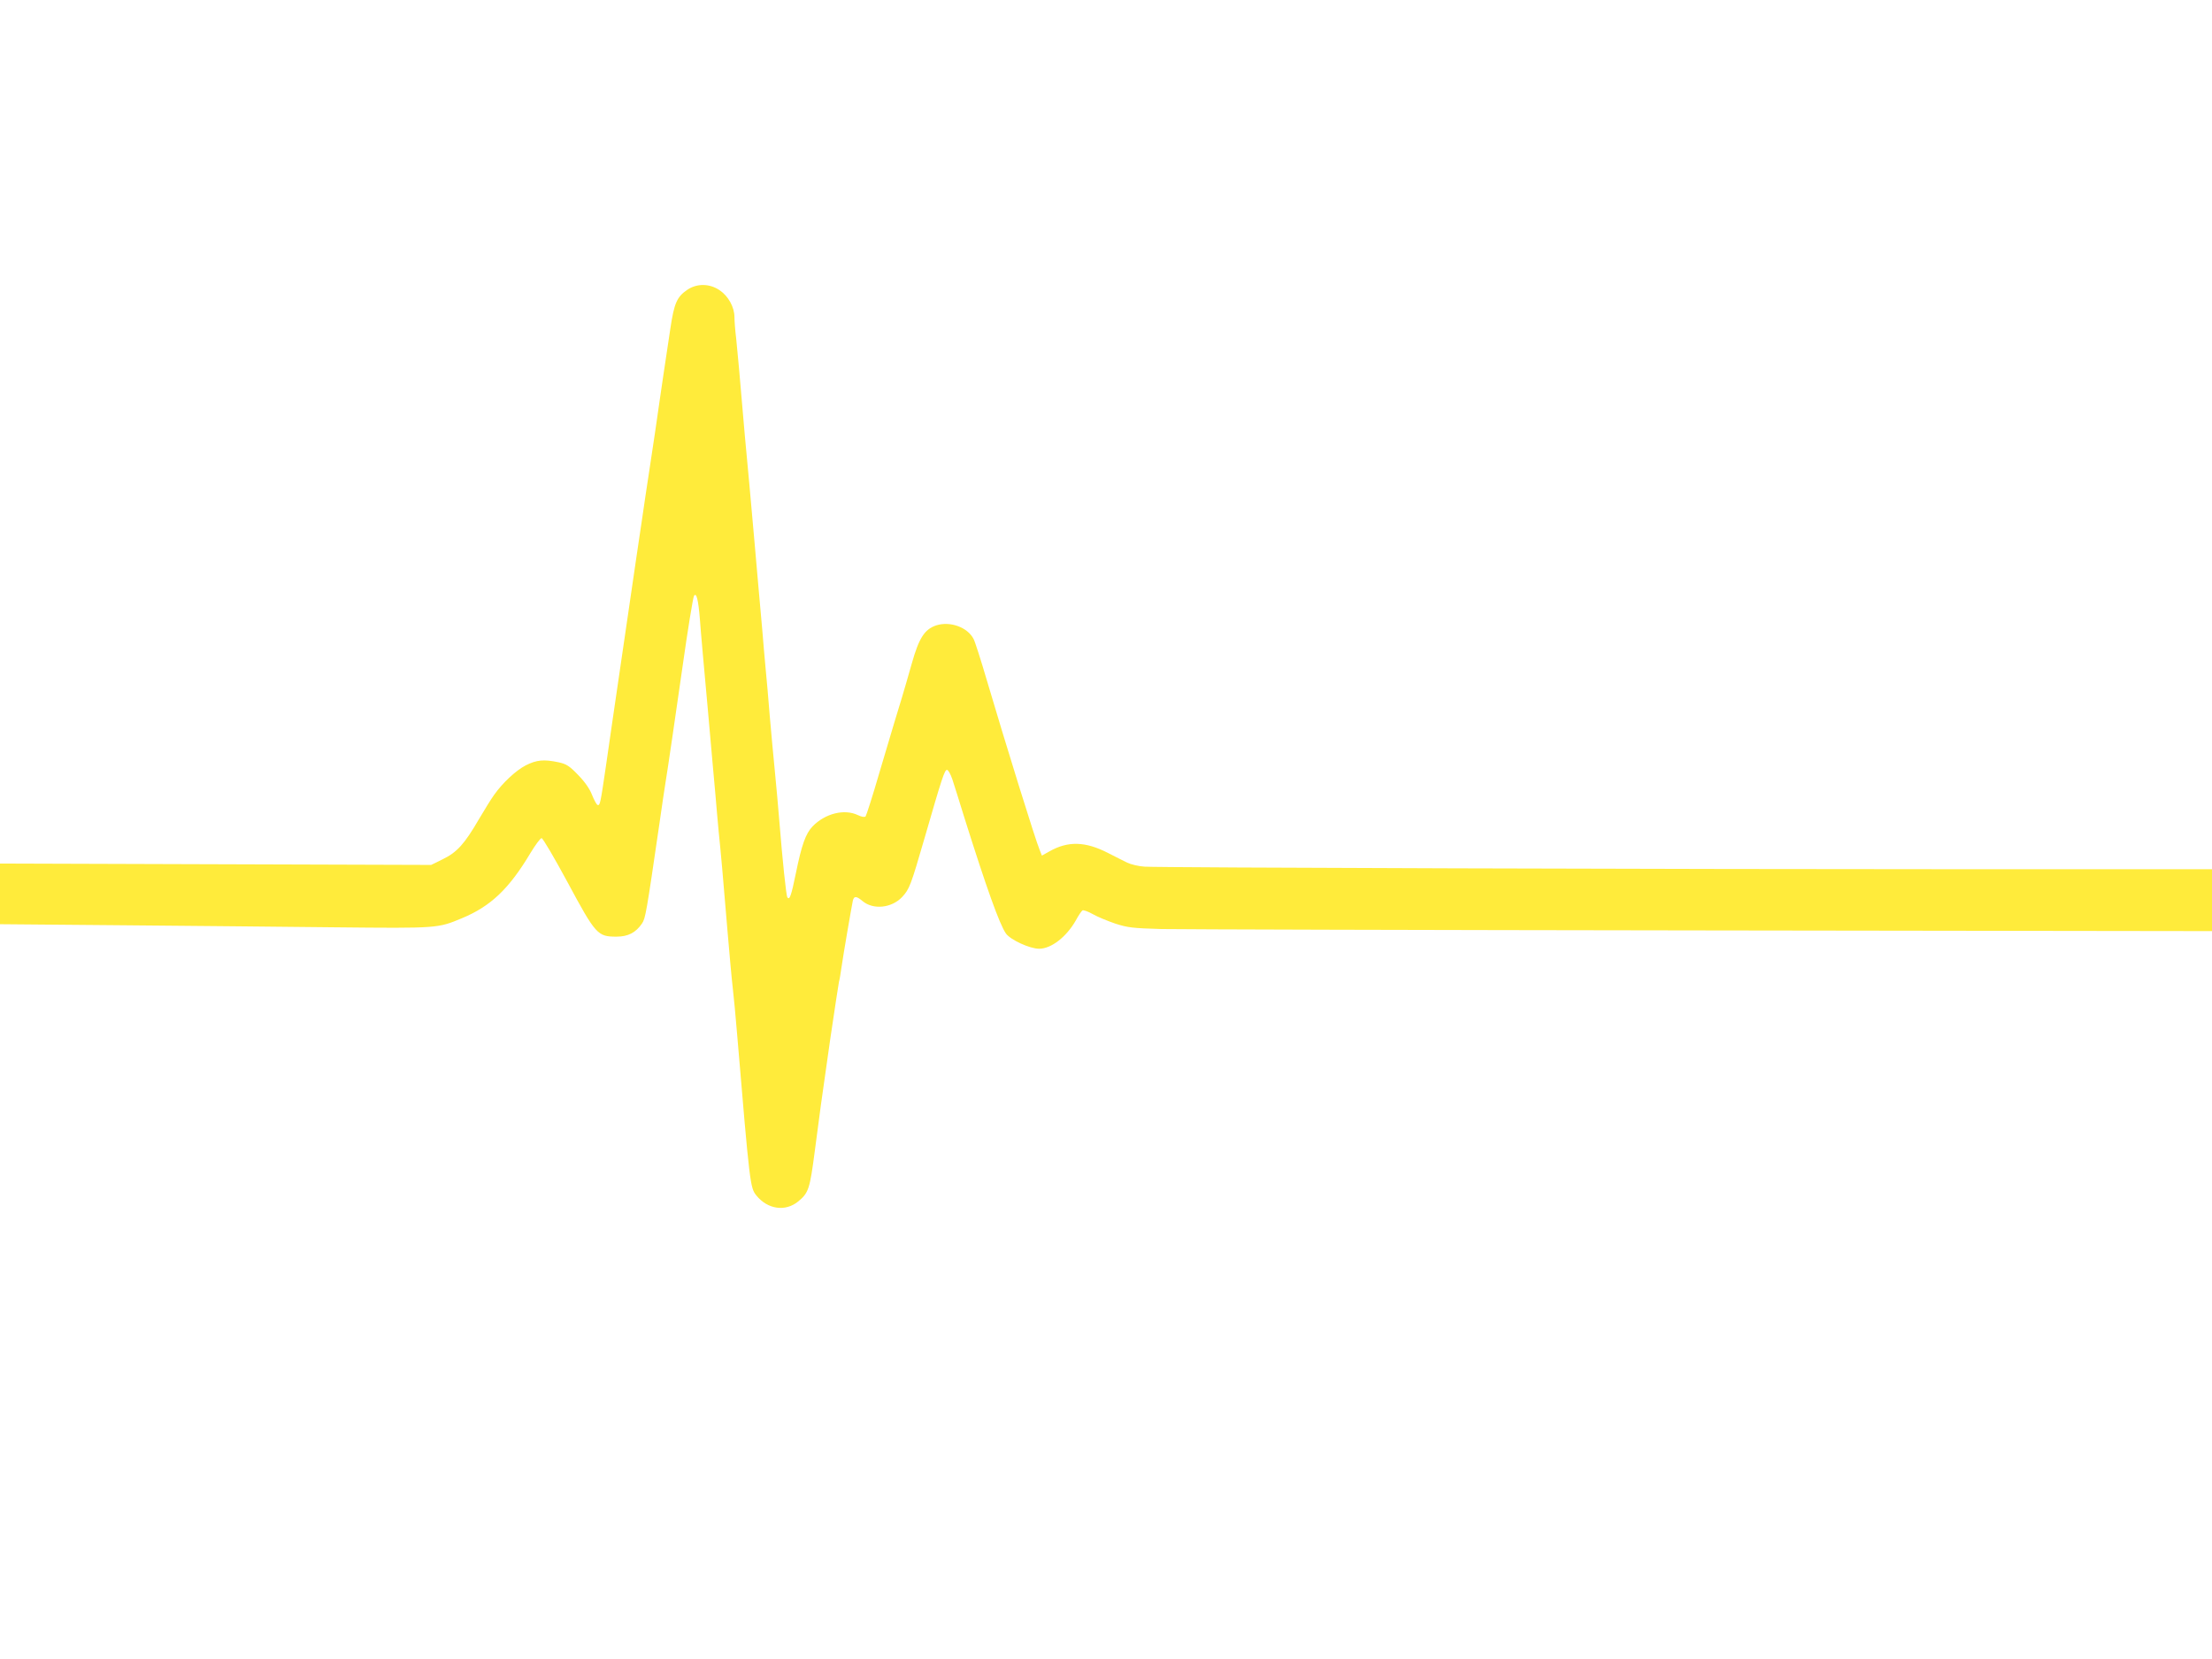 <?xml version="1.0" standalone="no"?>
<!DOCTYPE svg PUBLIC "-//W3C//DTD SVG 20010904//EN"
 "http://www.w3.org/TR/2001/REC-SVG-20010904/DTD/svg10.dtd">
<svg version="1.0" xmlns="http://www.w3.org/2000/svg"
 width="1280pt" height="960pt" viewBox="0 0 1280 960"
 preserveAspectRatio="xMidYMid meet">
<g transform="translate(0,960) scale(0.1,-0.1)"
fill="#ffeb3b" stroke="none">
<path d="M3977 7923 c-60 -41 -76 -77 -98 -225 -41 -271 -50 -335 -60 -403
-12 -86 -46 -319 -59 -400 -5 -33 -16 -107 -25 -165 -8 -58 -20 -134 -25 -170
-9 -60 -41 -275 -75 -510 -16 -108 -70 -480 -90 -615 -7 -49 -25 -171 -39
-270 -32 -218 -34 -227 -48 -223 -6 2 -20 28 -32 58 -14 36 -41 75 -81 116
-51 53 -68 63 -113 73 -85 18 -127 14 -190 -18 -56 -29 -133 -100 -183 -171
-14 -19 -54 -83 -88 -141 -82 -141 -126 -191 -209 -231 l-67 -33 -1247 4
-1248 4 0 -176 0 -175 697 -6 c384 -3 943 -9 1243 -12 595 -6 593 -6 734 53
166 69 272 170 395 376 29 48 58 87 65 87 7 0 74 -114 149 -253 165 -307 175
-317 285 -317 66 0 111 23 147 76 20 30 25 57 101 579 13 94 29 197 34 230 9
50 69 462 100 680 29 206 60 397 66 407 14 22 25 -24 34 -135 4 -61 25 -292
45 -512 19 -220 40 -447 45 -505 5 -58 13 -154 19 -215 13 -127 24 -248 51
-575 11 -129 24 -275 30 -325 6 -49 17 -169 25 -265 74 -881 76 -893 112 -938
65 -80 167 -95 241 -35 61 50 68 71 97 293 32 247 32 245 89 645 26 176 49
327 51 335 3 8 9 44 14 80 11 77 59 355 66 388 7 28 20 28 56 -2 62 -52 168
-41 229 23 43 46 51 69 130 341 101 350 116 395 130 395 7 0 21 -25 31 -55 10
-30 41 -129 69 -220 129 -410 204 -619 241 -672 27 -37 138 -88 192 -88 70 0
158 68 213 165 15 28 32 53 38 57 5 3 32 -6 60 -22 28 -16 87 -40 131 -55 72
-23 99 -26 265 -31 102 -2 1511 -6 3133 -8 l2947 -4 0 179 0 179 -1347 0
c-1749 0 -4750 9 -4830 15 -34 2 -79 13 -100 23 -21 10 -71 36 -111 56 -132
68 -233 70 -340 9 l-43 -24 -13 33 c-24 56 -197 614 -306 983 -34 116 -68 222
-76 237 -35 69 -137 105 -217 79 -67 -23 -99 -72 -141 -221 -21 -74 -47 -164
-58 -200 -27 -87 -43 -141 -129 -430 -39 -135 -76 -249 -80 -254 -6 -6 -23 -3
-44 7 -79 38 -190 10 -263 -65 -40 -42 -63 -106 -97 -273 -26 -127 -36 -157
-49 -137 -7 11 -28 214 -46 437 -6 77 -18 208 -26 290 -8 83 -22 229 -30 325
-8 96 -18 220 -24 275 -5 55 -14 154 -19 220 -6 66 -15 172 -21 235 -6 63 -17
192 -25 285 -8 94 -21 240 -29 325 -8 85 -20 211 -26 280 -31 367 -42 483 -50
561 -6 47 -10 103 -10 124 0 57 -35 121 -85 155 -58 40 -132 41 -188 3z"/>
</g>
</svg>
